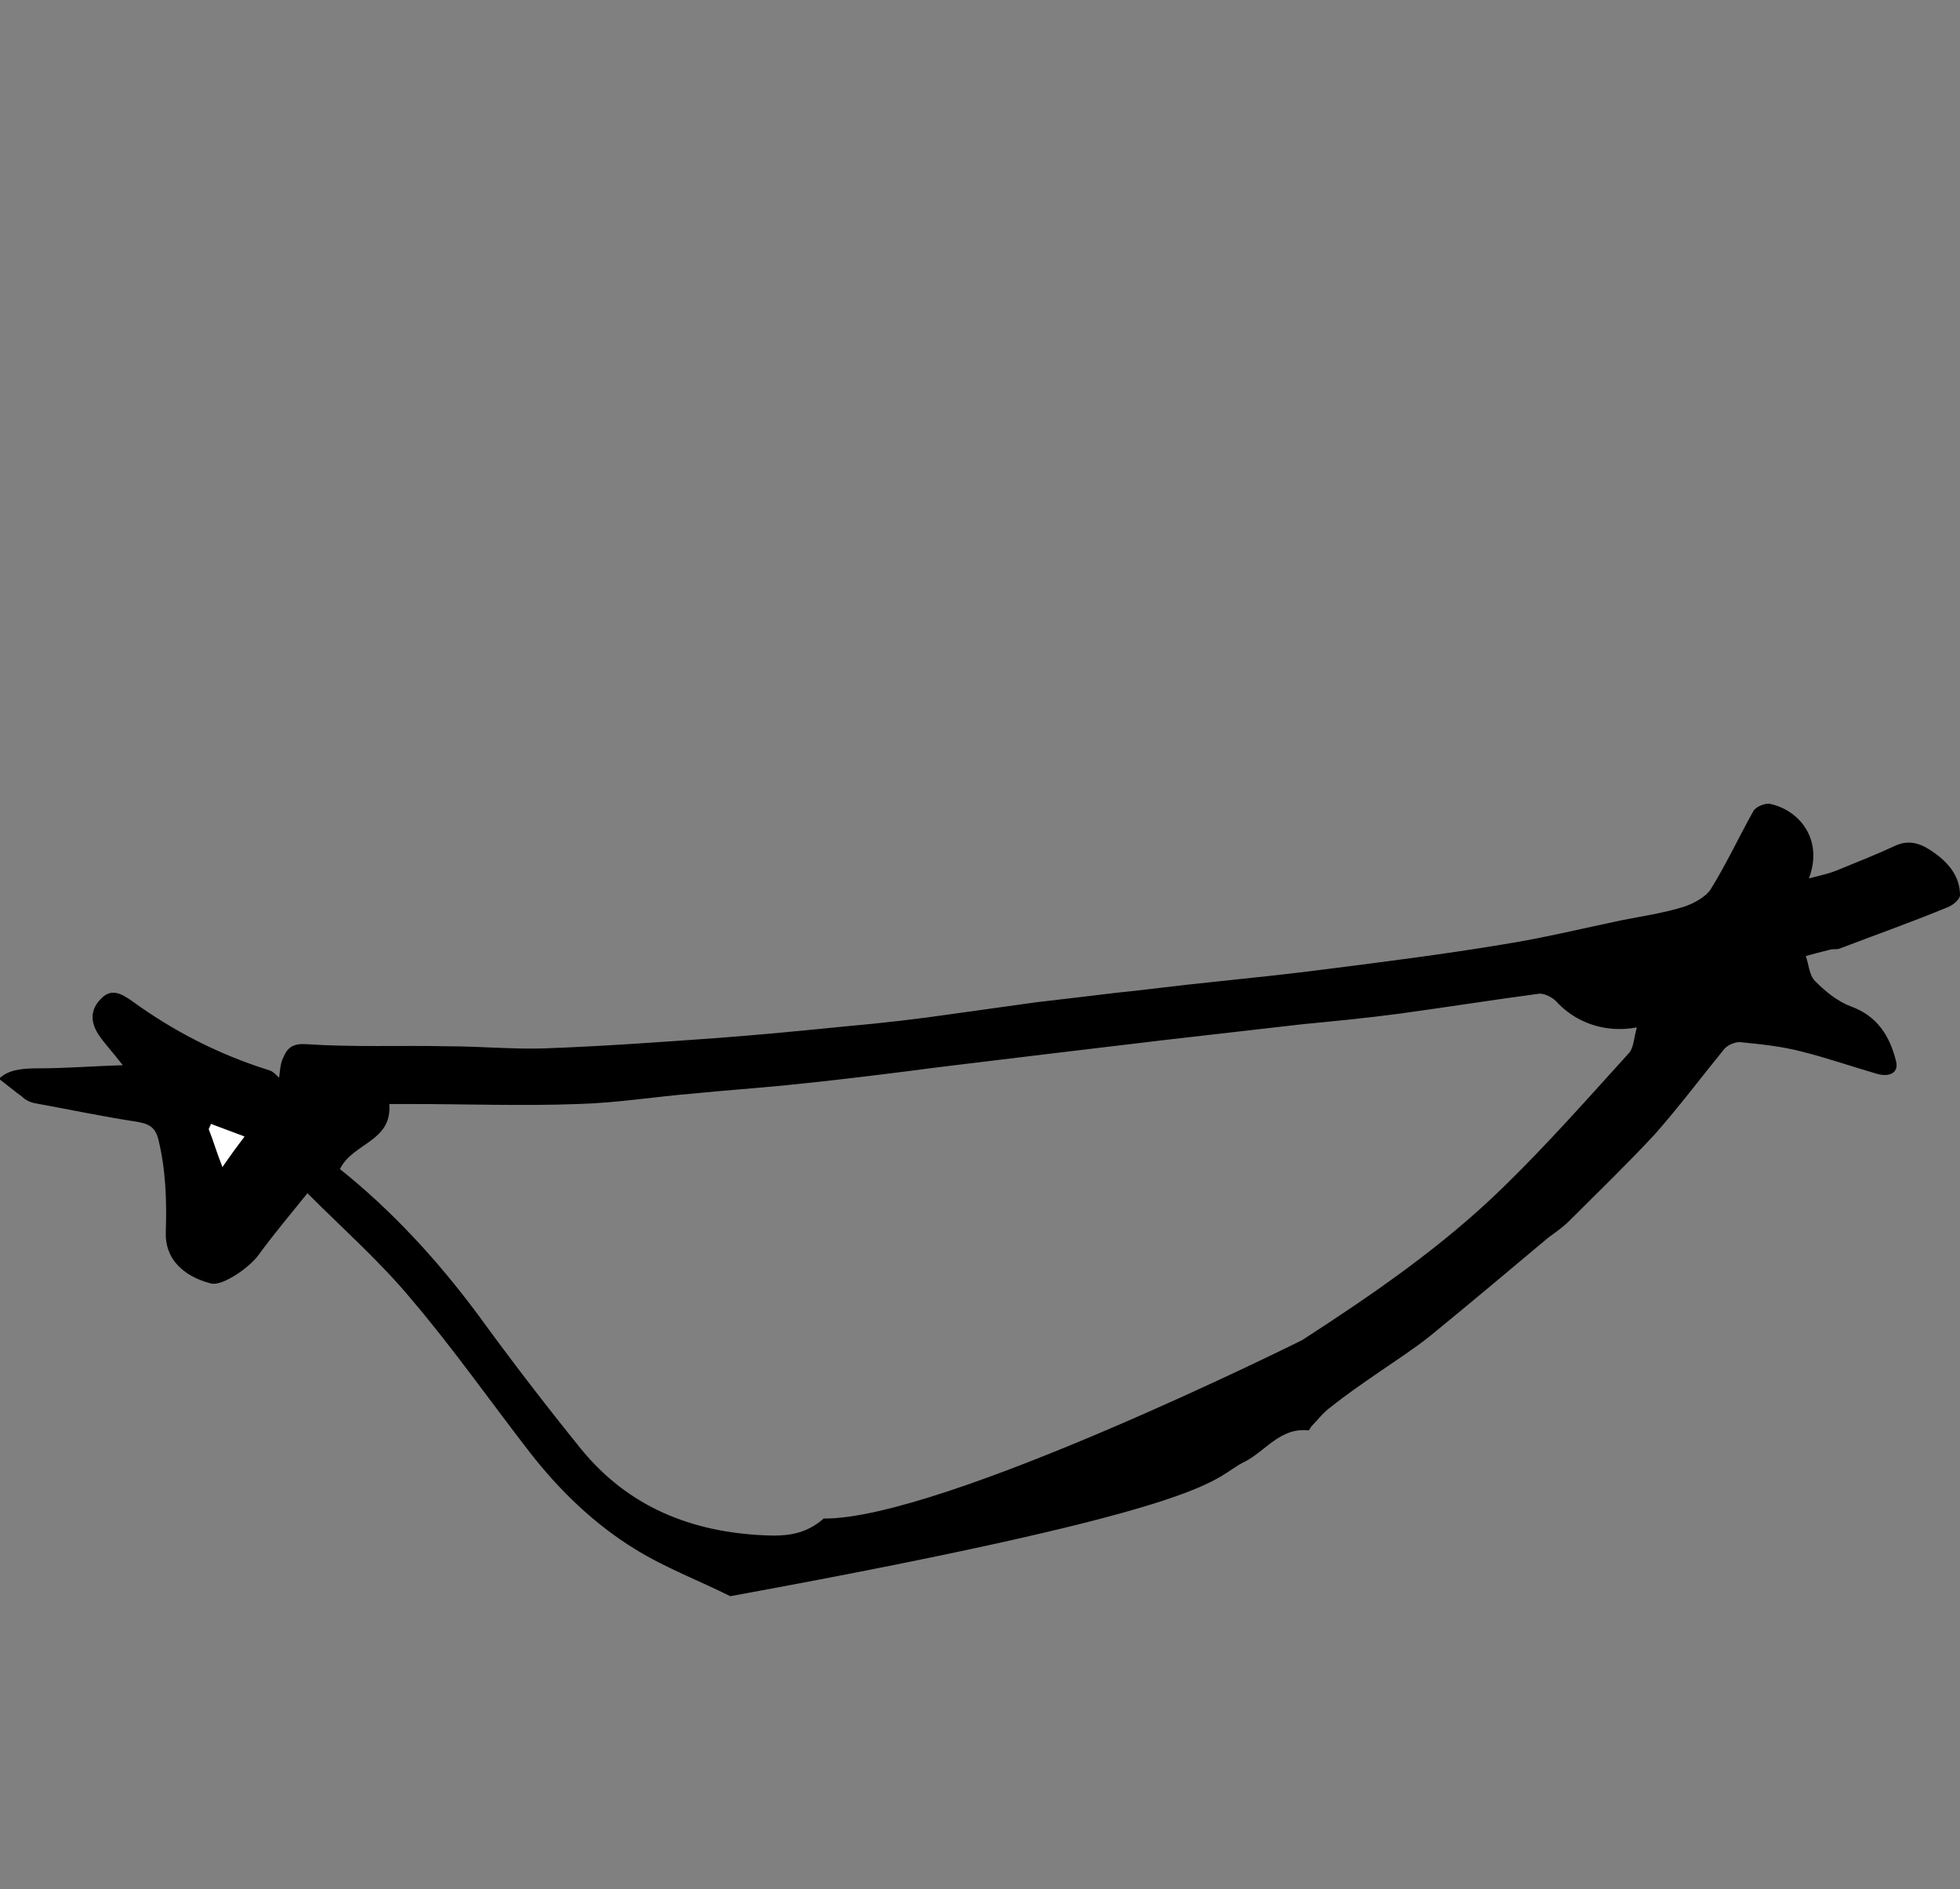 <?xml version="1.0" encoding="utf-8"?>
<!-- Generator: Adobe Illustrator 22.0.1, SVG Export Plug-In . SVG Version: 6.00 Build 0)  -->
<svg version="1.1" id="レイヤー_1" xmlns="http://www.w3.org/2000/svg" xmlns:xlink="http://www.w3.org/1999/xlink" x="0px"
	 y="0px" viewBox="0 0 186.8 180" style="enable-background:new 0 0 186.8 180;" xml:space="preserve">
<rect x="0" y="0" width="186.8" height="180" fill="#808080" stroke="none"/>
<style type="text/css">
	.st0{fill:#FFFFFF;}
</style>
<path d="M98.8,95.5c2.6-0.3,5.1-0.6,7.6-0.9c3-0.3,5.9-0.7,8.9-1c3.8-0.4,7.7-0.8,11.5-1.3c5.5-0.7,11-1.4,16.4-2.3
	c3.8-0.6,7.5-1.5,11.3-2.3c2-0.4,4.1-0.7,6-1.3c0.9-0.3,2-0.9,2.5-1.6c1.5-2.4,2.7-5,4.1-7.5c0.2-0.4,1.1-0.8,1.6-0.7
	c2.8,0.6,5.1,3.4,3.7,7.1c1.2-0.3,2.1-0.5,3-0.9c1.7-0.7,3.5-1.4,5.2-2.2c1.5-0.7,2.7-0.1,3.8,0.7c1.4,1,2.4,2.3,2.4,4
	c0,0.4-0.7,1-1.3,1.2c-3.4,1.4-6.8,2.6-10.2,3.9c-0.3,0.1-0.6,0-0.9,0.1c-0.8,0.2-1.6,0.4-2.3,0.6c0.3,0.8,0.3,1.8,0.9,2.4
	c1,1,2.1,1.9,3.4,2.4c2.5,0.9,3.7,2.8,4.3,5.2c0.3,1.1-0.6,1.6-1.9,1.2c-2.4-0.7-4.7-1.5-7.1-2.1c-1.9-0.5-3.9-0.7-5.9-0.9
	c-0.5,0-1.2,0.3-1.5,0.7c-2.2,2.7-4.3,5.5-6.6,8.1c-2.6,2.8-5.4,5.5-8.1,8.2c-0.6,0.6-1.3,1.1-2,1.6c-3.7,3.1-7.5,6.3-11.3,9.4
	c-1.5,1.2-3.2,2.3-4.8,3.4c-1.6,1.1-3.2,2.2-4.7,3.4c-0.7,0.5-1.2,1.2-1.8,1.8c-0.1,0.1-0.2,0.4-0.3,0.4c-2.7-0.3-4.1,2-6.1,3
	c-3.3,1.6-1.4,4.1-49,12.8c-3-1.5-6.2-2.7-9.1-4.5c-3.9-2.4-7.2-5.6-10-9.2c-3.8-4.9-7.3-9.9-11.3-14.6c-2.9-3.5-6.3-6.5-9.9-10.1
	c-1.7,2.1-3.2,3.9-4.6,5.8c-0.8,1.2-3.5,3.1-4.6,2.8c-2.7-0.7-4.4-2.4-4.3-4.9c0.1-3,0-5.9-0.7-8.8c-0.3-1.2-0.9-1.5-2-1.7
	c-3.3-0.5-6.6-1.2-9.9-1.8c-0.4-0.1-0.8-0.3-1.1-0.6c-0.7-0.5-1.4-1.1-2.2-1.7c0.9-0.9,2.3-1,3.8-1c2.5,0,5-0.2,8-0.3
	c-1-1.3-1.7-2-2.3-2.9c-0.8-1.2-0.8-2.4,0.2-3.4c1-1.1,2-0.5,3,0.2c4,2.9,8.3,5.1,13.1,6.6c0.3,0.1,0.5,0.3,0.9,0.7
	c0.1-0.7,0.1-1.2,0.3-1.7c0.4-1,0.8-1.6,2.3-1.5c4.5,0.3,9,0.1,13.5,0.2c3.1,0,6.2,0.3,9.2,0.2c5.5-0.2,11.1-0.6,16.6-1
	c4-0.3,8.1-0.7,12.1-1.1c3.4-0.3,6.9-0.7,10.3-1.2 M87.1,102c-4,0.5-8,1-12.1,1.4c-3,0.3-5.9,0.5-8.9,0.8c-3.7,0.3-7.3,0.9-11,1
	c-5.3,0.2-10.7,0-16,0c-0.6,0-1.3,0-2,0c0.3,3.6-3.5,3.7-4.7,6.2c5,4,9.3,8.7,13.1,13.8c3.2,4.4,6.5,8.7,9.9,12.9
	c4.5,5.5,10.5,7.9,17.5,8.2c2.1,0.1,3.9-0.1,5.6-1.6c11.3,0.1,45.6-17,45.6-17c6.8-4.4,13.5-9,19.3-14.7c4.1-4,7.9-8.3,11.8-12.6
	c0.5-0.5,0.5-1.4,0.8-2.5c-3.2,0.6-6-0.6-7.7-2.5c-0.4-0.4-1.2-0.8-1.7-0.7c-4.5,0.6-8.9,1.3-13.3,1.9c-3,0.4-6.1,0.7-9.2,1
	c-4.4,0.5-8.7,1-13.1,1.5C111,99.1,88.3,101.8,87.1,102z M21.2,111.2c0.8-1.1,1.4-2,2.1-2.9c-1.1-0.4-2.1-0.8-3.2-1.2
	c-0.1,0.2-0.2,0.3-0.2,0.5C20.3,108.6,20.7,109.6,21.2,111.2z"/>
<path class="st0" d="M21.2,111.2c-0.6-1.5-0.9-2.6-1.3-3.6c0.1-0.2,0.2-0.3,0.2-0.5c1.1,0.4,2.1,0.8,3.2,1.2
	C22.7,109.1,22,110,21.2,111.2z"/>
</svg>

